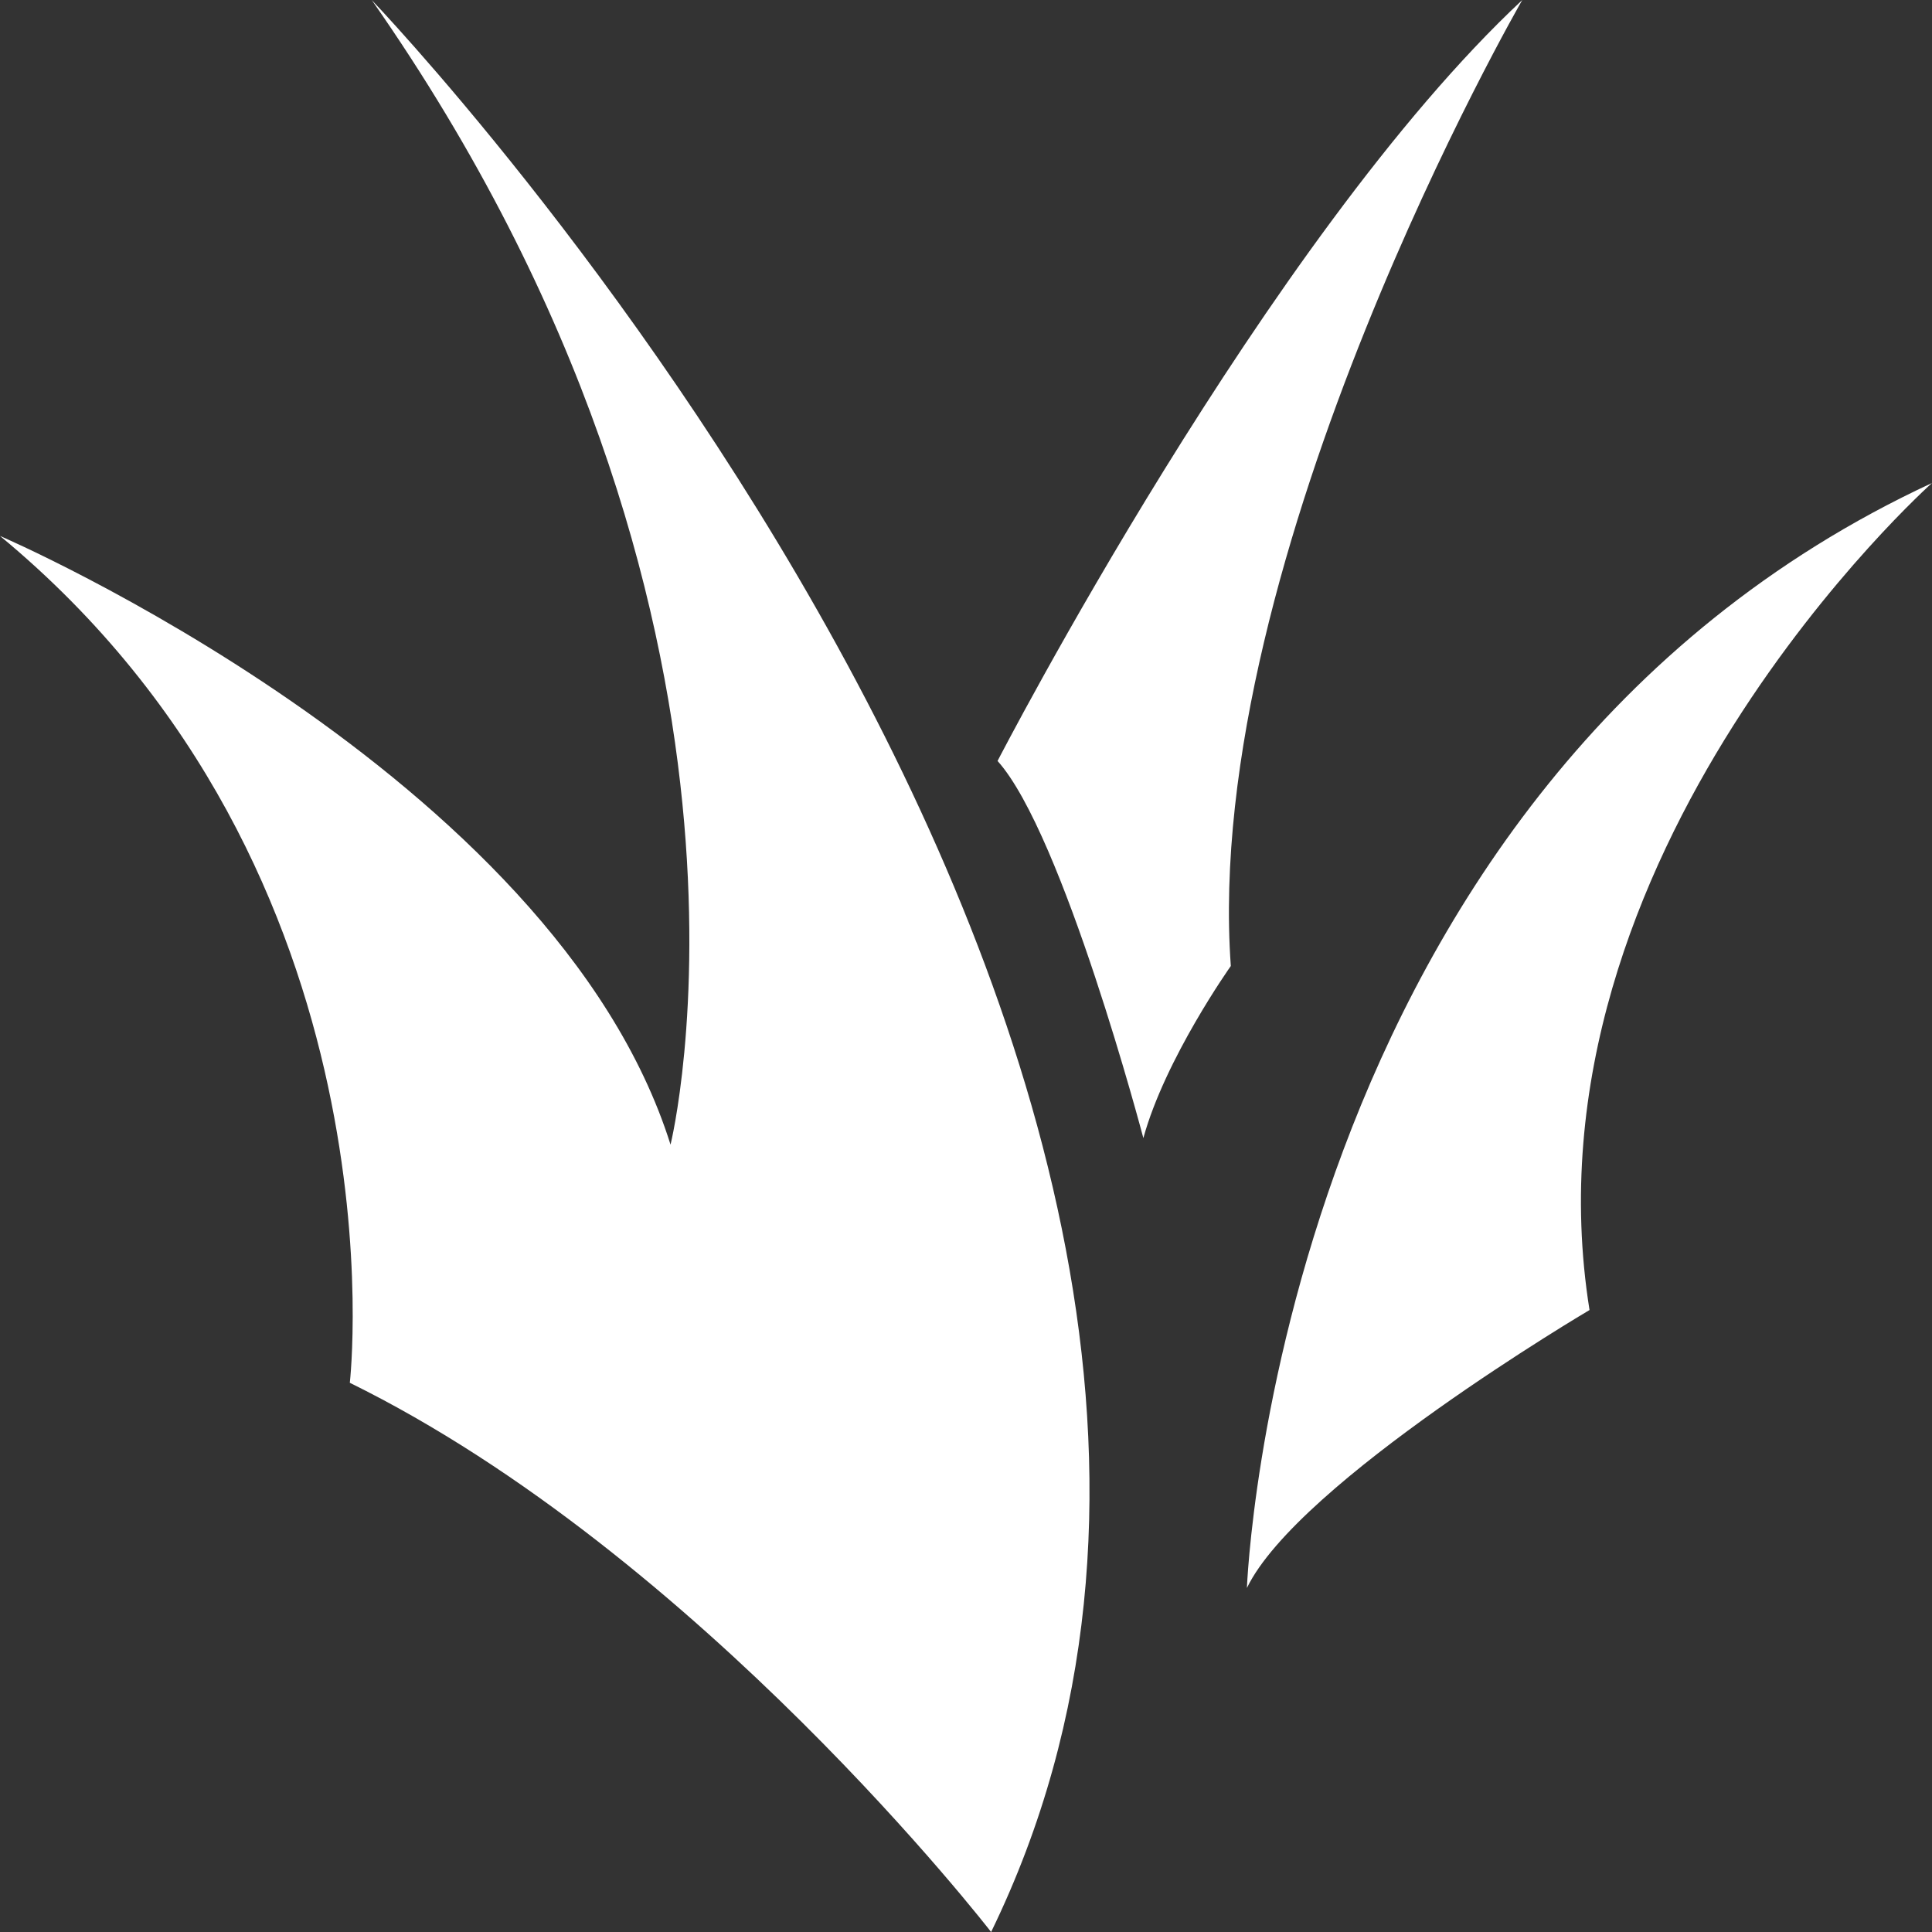 <?xml version="1.0" encoding="UTF-8"?>
<svg width="15px" height="15px" viewBox="0 0 15 15" version="1.1" xmlns="http://www.w3.org/2000/svg" xmlns:xlink="http://www.w3.org/1999/xlink">
    <rect x="0" y="0" width="15" height="15" fill="#333333" stroke="none"/>
    <!-- Generator: Sketch 52.6 (67491) - http://www.bohemiancoding.com/sketch -->
    <title>jungle</title>
    <desc>Created with Sketch.</desc>
    <g id="Design" stroke="none" stroke-width="1" fill="none" fill-rule="evenodd">
        <path d="M2.716,10.736 C2.716,10.736 3.169,6.781 -1.02939879e-12,4.161 C-1.02939879e-12,4.161 4.3,6.01 5.206,8.887 C5.206,8.887 6.224,4.777 2.886,0 C2.886,0 10.921,8.373 7.695,15 C7.695,15 5.432,12.072 2.716,10.736 Z M8.877,8.836 C8.877,8.836 8.254,6.473 7.745,5.908 C7.745,5.908 9.839,1.849 11.819,-1.0125234e-13 C11.819,-1.0125234e-13 9.329,4.315 9.556,7.5 C9.556,7.5 9.046,8.219 8.877,8.836 Z M9.681,12.329 C9.681,12.329 9.908,6.113 15,3.75 C15,3.75 11.775,6.627 12.341,10.171 C12.341,10.171 10.077,11.507 9.681,12.329 Z" id="jungle" fill="#FFFFFF"></path>
    </g>
</svg>